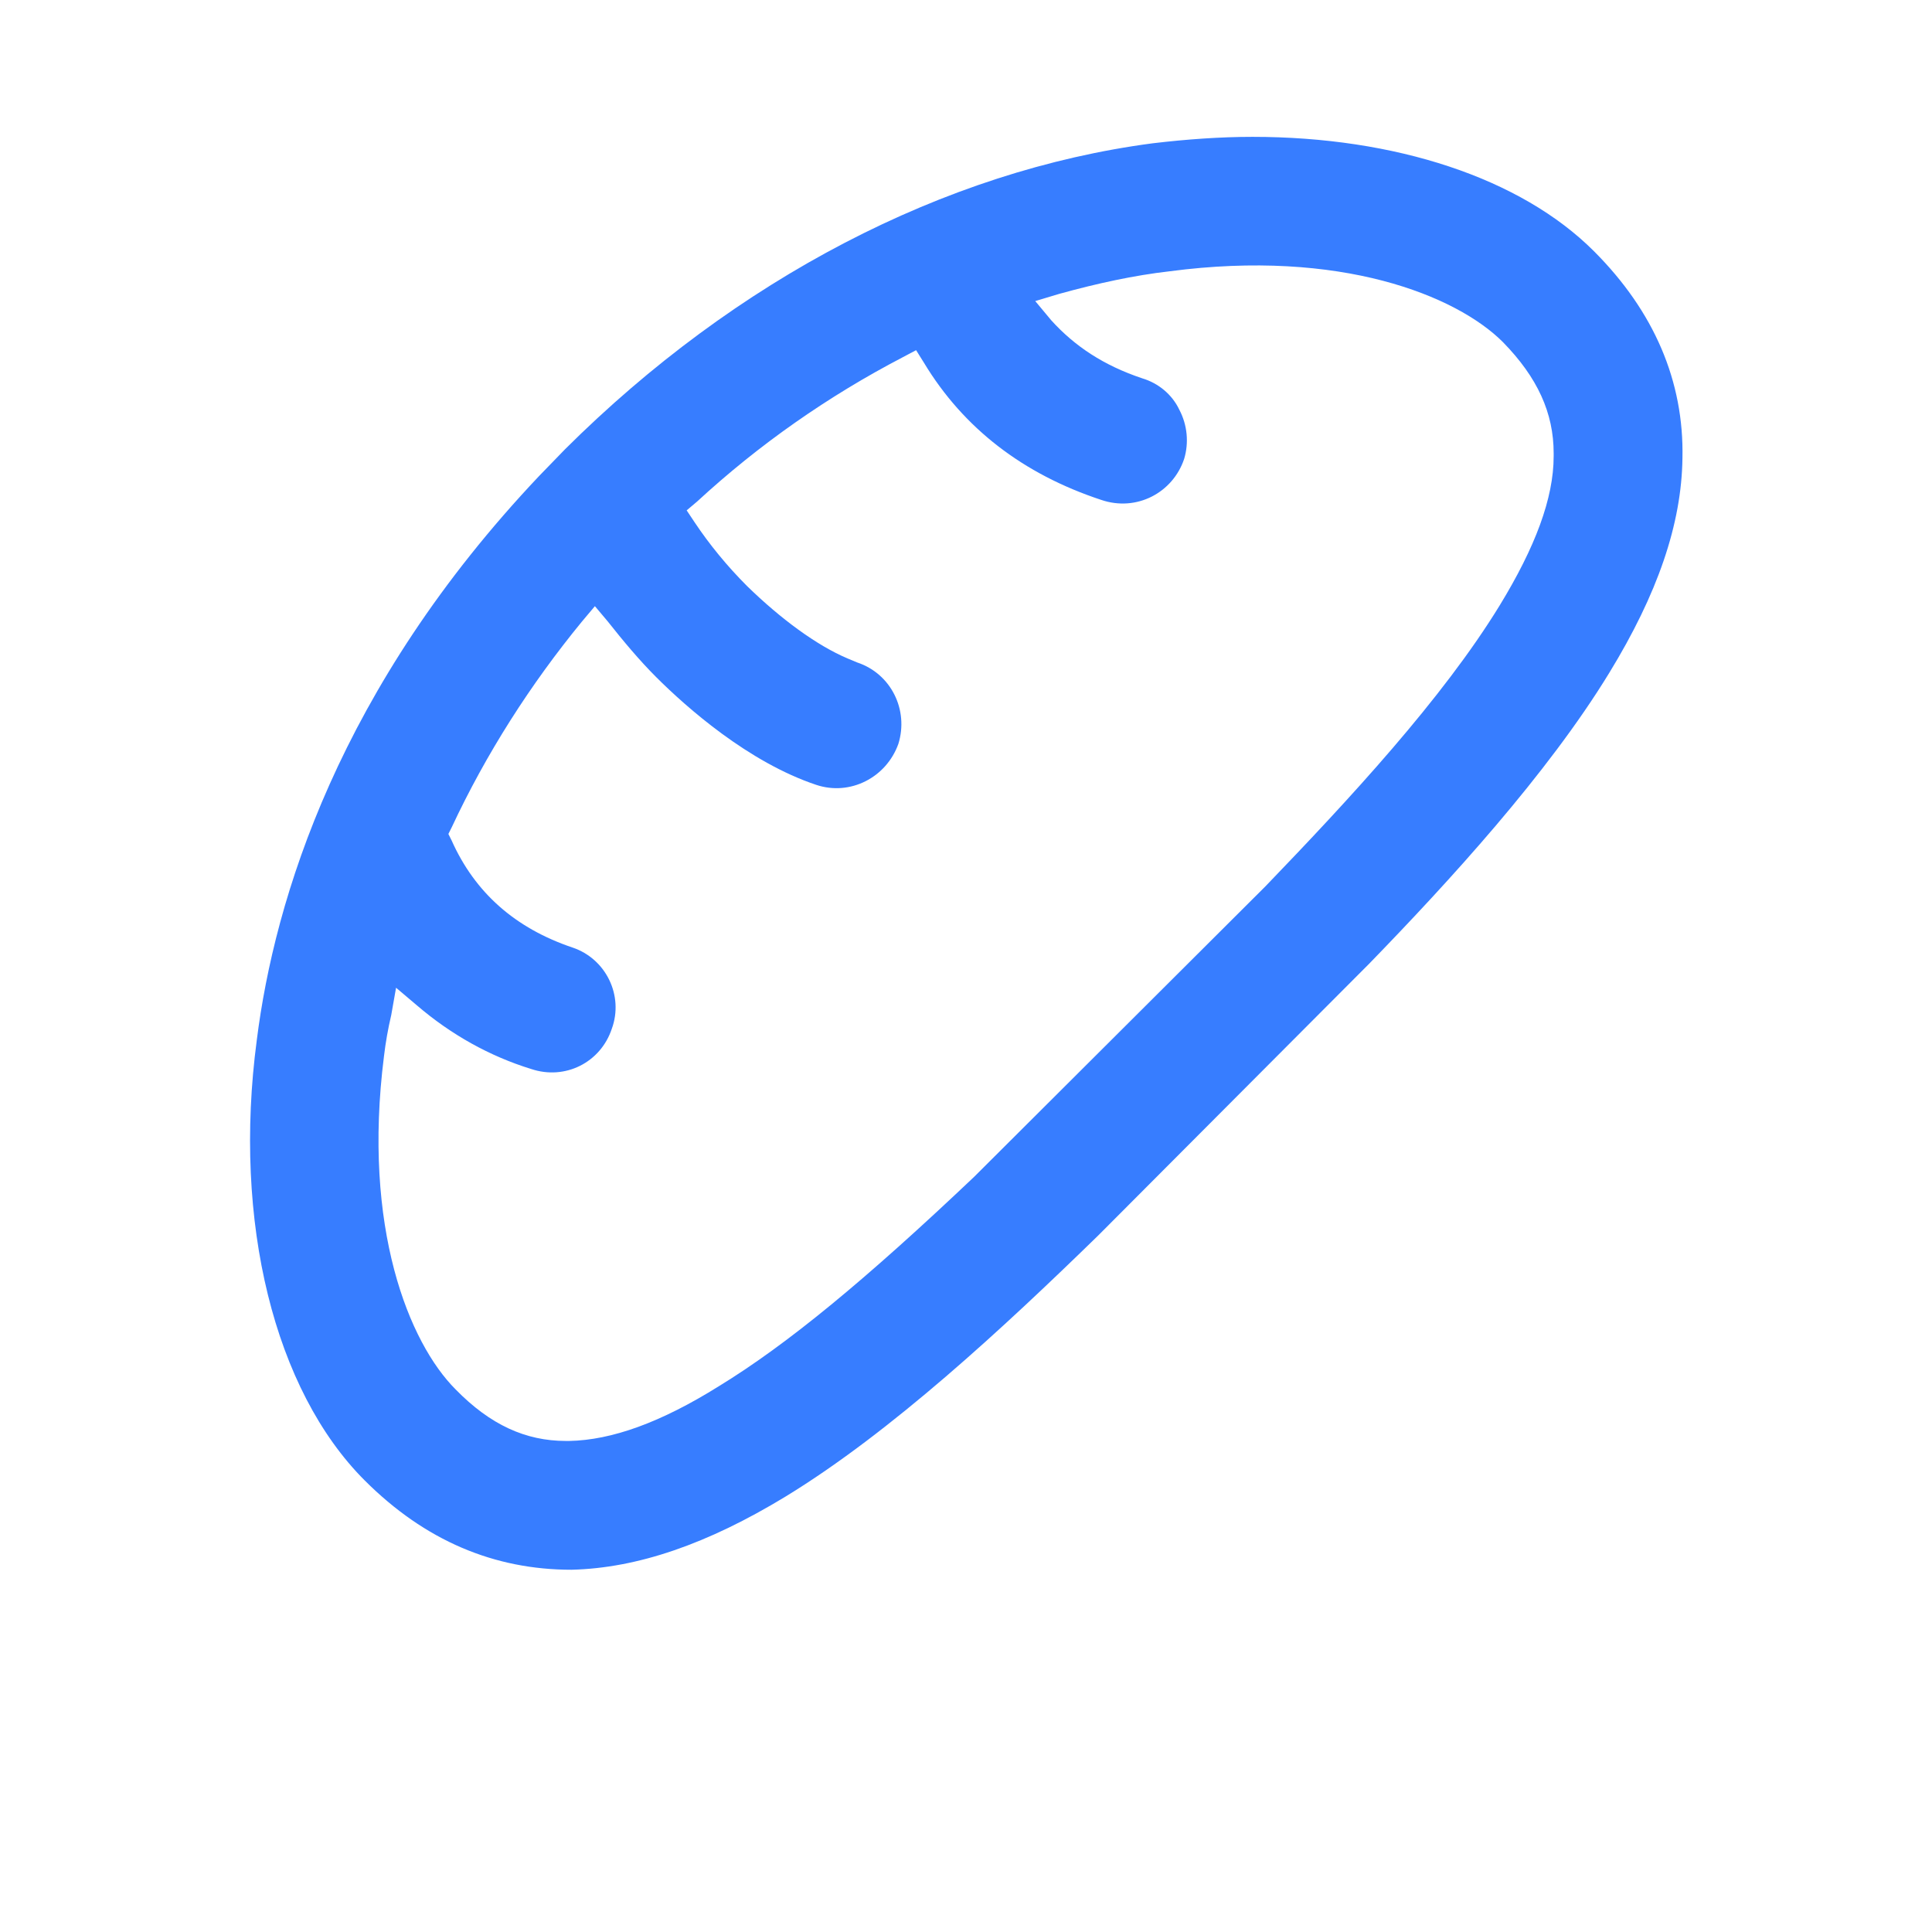 <?xml version="1.0" encoding="UTF-8"?> <svg xmlns="http://www.w3.org/2000/svg" id="Layer_1" data-name="Layer 1" viewBox="0 0 24 24"><defs><style> .cls-1 { fill: #377dff; fill-rule: evenodd; } </style></defs><path class="cls-1" d="M19.8,3.12c-.91-.91-2.47-1.42-4.24-1.42-.4,0-.82.03-1.24.08-2.59.34-5.18,1.69-7.3,3.8l-.32.33c-2.49,2.63-3.29,5.26-3.51,7.01-.3,2.26.22,4.35,1.34,5.47.75.75,1.61,1.11,2.57,1.11.82-.02,1.69-.32,2.66-.91,1.31-.8,2.7-2.09,3.88-3.24l3.37-3.38c.99-1.02,2.21-2.35,2.98-3.61.6-.98.9-1.85.91-2.67.02-.95-.35-1.82-1.1-2.57ZM19.3,5.67c0,.52-.23,1.13-.67,1.85-.71,1.16-1.87,2.41-2.91,3.49l-3.62,3.61c-1.35,1.28-2.32,2.08-3.17,2.6-.72.45-1.33.67-1.86.68h-.04c-.5,0-.94-.2-1.37-.64-.58-.58-1.16-2.01-.89-4.14.02-.17.05-.34.09-.51l.06-.34.26.22c.42.36.9.63,1.42.79.42.14.86-.08,1-.5.15-.41-.07-.87-.49-1.01-.71-.24-1.21-.68-1.5-1.33l-.04-.08.04-.08c.43-.92.98-1.78,1.62-2.56l.16-.19.16.19c.19.24.39.48.6.69.38.38,1.15,1.06,1.99,1.34.42.14.87-.09,1.02-.51.13-.42-.09-.87-.51-1.01l-.12-.05c-.38-.16-.83-.49-1.25-.9-.25-.25-.47-.52-.65-.79l-.1-.15.13-.11c.77-.71,1.63-1.31,2.55-1.79l.17-.09.1.16c.49.81,1.23,1.38,2.2,1.7.44.15.89-.09,1.03-.51.06-.2.04-.42-.06-.61-.09-.19-.26-.33-.46-.39-.48-.16-.84-.4-1.13-.72l-.2-.24.3-.09c.47-.13.93-.23,1.37-.28,2.12-.28,3.56.3,4.14.88.43.44.63.88.63,1.38v.04Z"></path></svg> 